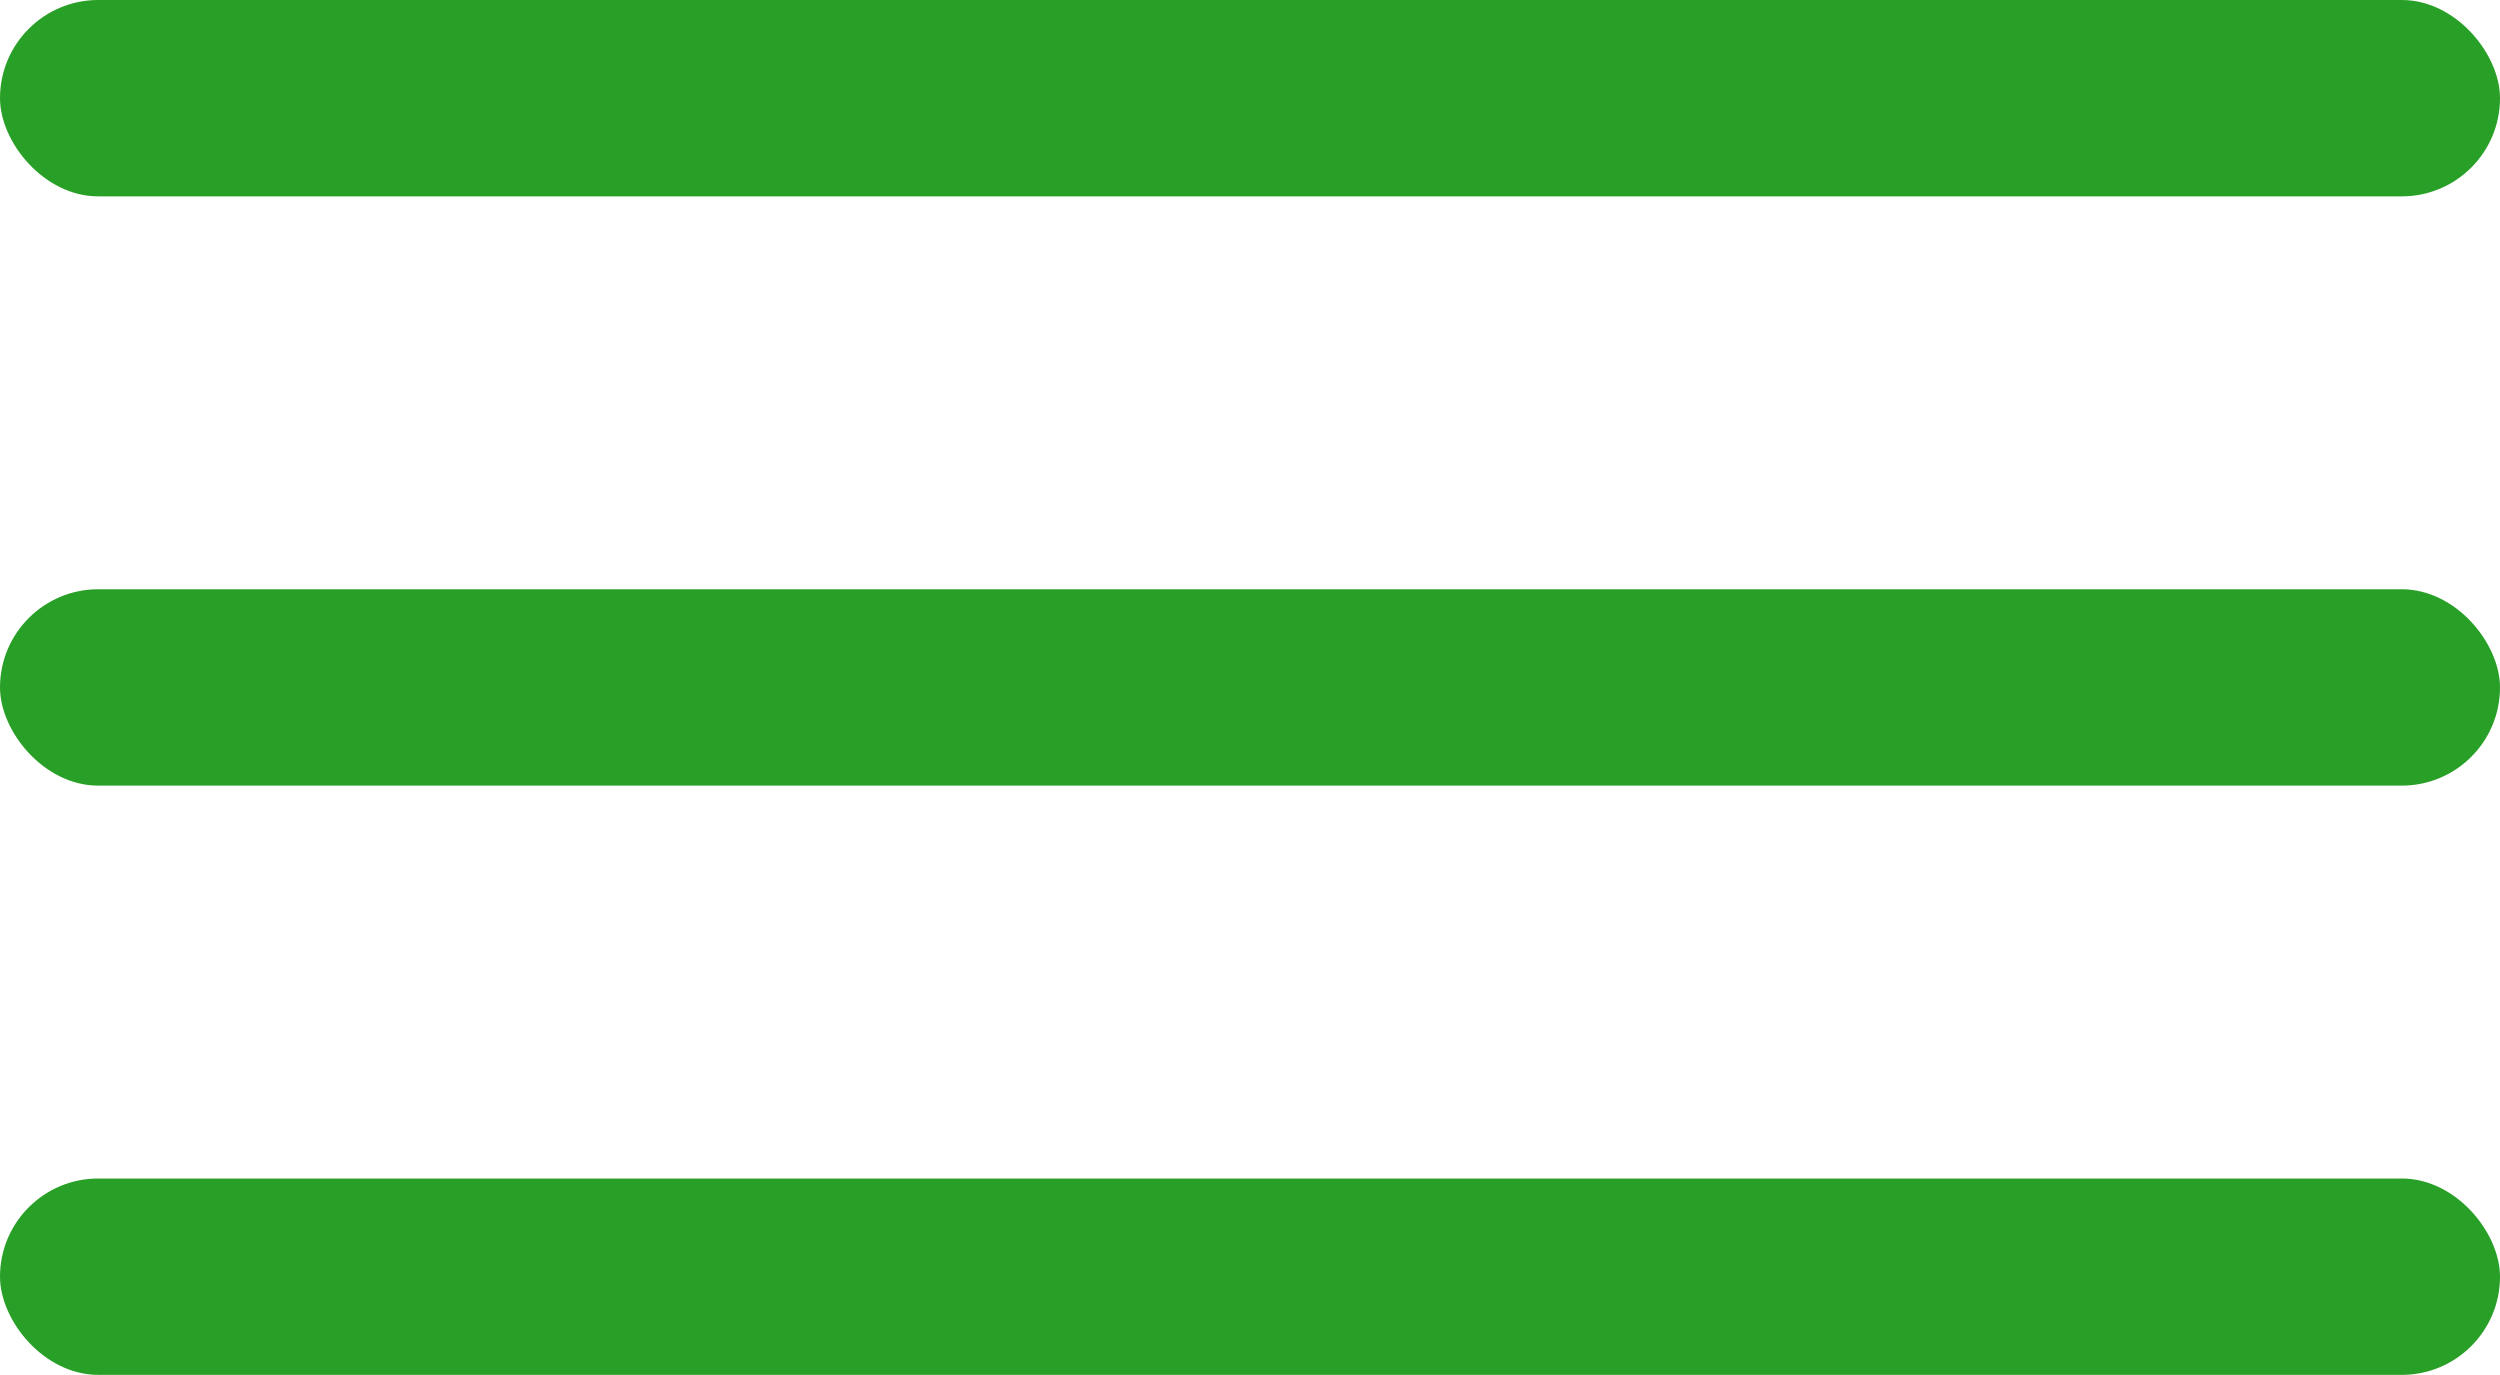 <?xml version="1.0" encoding="UTF-8"?> <svg xmlns="http://www.w3.org/2000/svg" width="20" height="11" viewBox="0 0 20 11" fill="none"> <rect width="20" height="1.571" rx="0.786" fill="#289F26"></rect> <rect y="4.714" width="20" height="1.571" rx="0.786" fill="#289F26"></rect> <rect y="9.428" width="20" height="1.571" rx="0.786" fill="#289F26"></rect> </svg> 